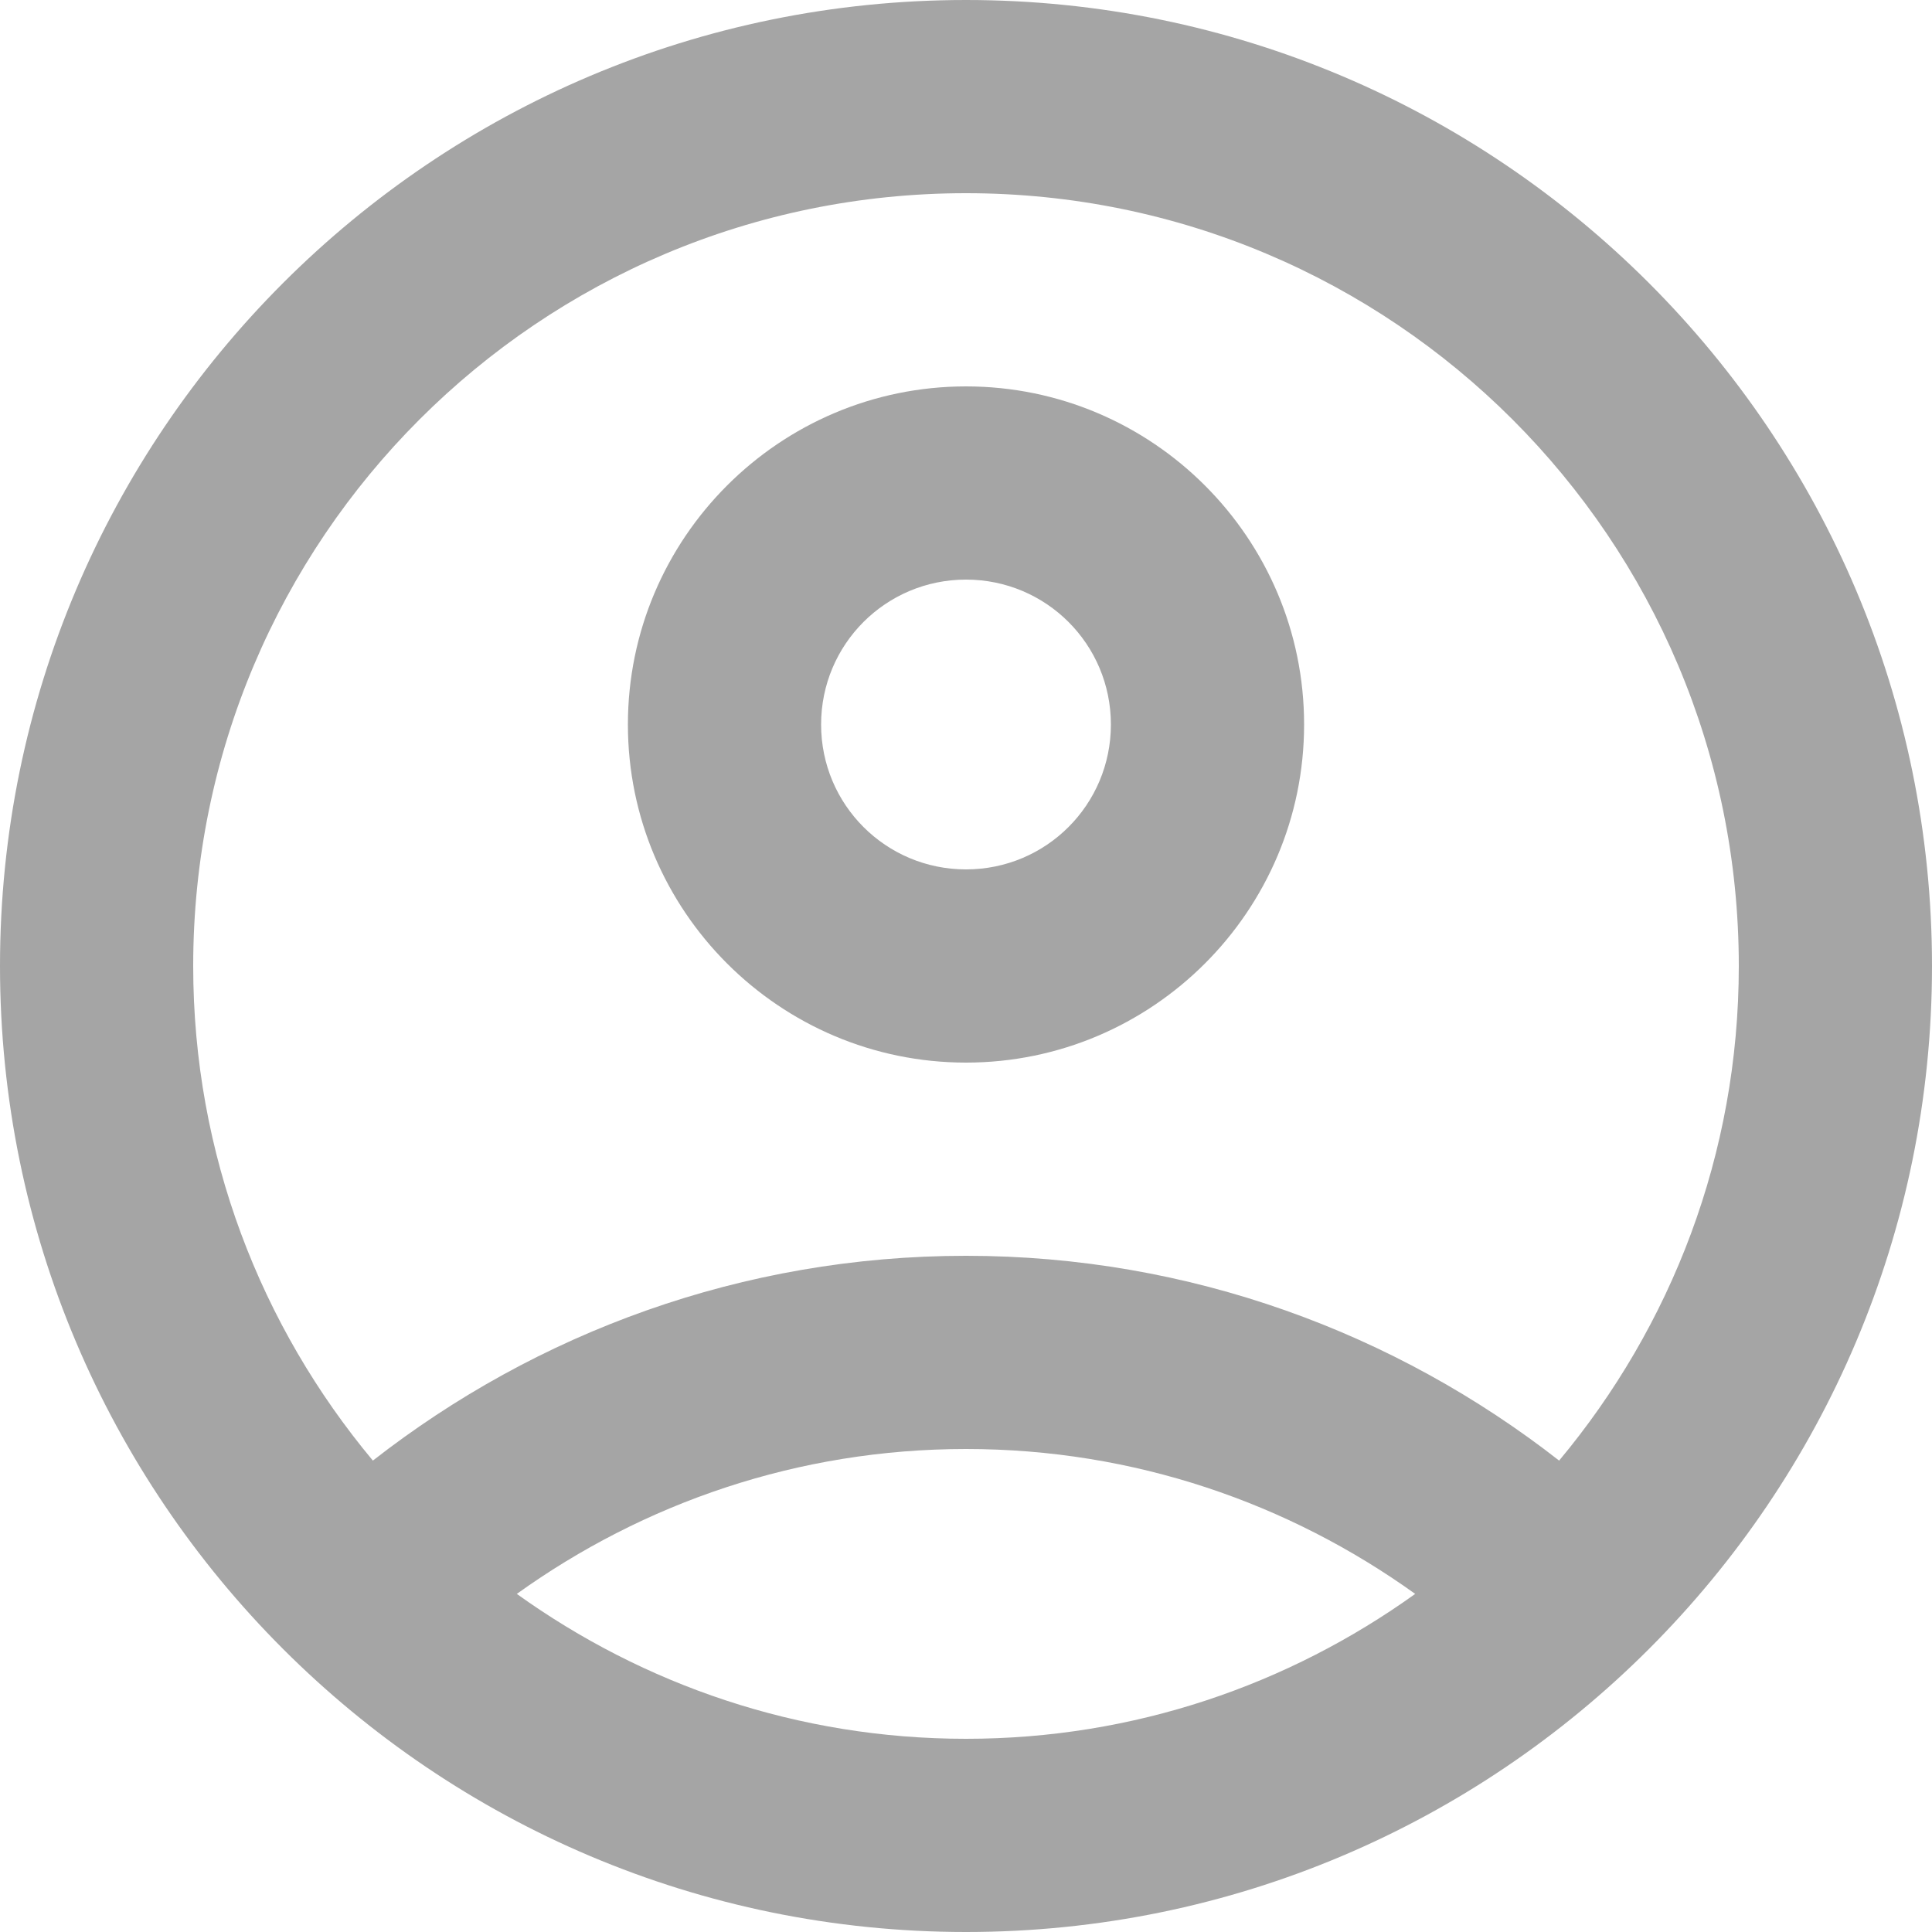 <?xml version="1.0" encoding="UTF-8"?> <svg xmlns="http://www.w3.org/2000/svg" width="26" height="26" viewBox="0 0 26 26" fill="none"><path d="M13 0C5.824 0 0 5.824 0 13C0 20.176 5.824 26 13 26C20.176 26 26 20.176 26 13C26 5.824 20.176 0 13 0ZM6.955 21.45C8.658 20.228 10.738 19.5 13 19.5C15.262 19.5 17.342 20.228 19.045 21.45C17.342 22.672 15.262 23.4 13 23.4C10.738 23.4 8.658 22.672 6.955 21.45ZM20.982 19.656C18.785 17.94 16.016 16.9 13 16.9C9.984 16.9 7.215 17.94 5.018 19.656C3.51 17.849 2.6 15.535 2.6 13C2.6 7.254 7.254 2.6 13 2.6C18.746 2.6 23.4 7.254 23.4 13C23.4 15.535 22.49 17.849 20.982 19.656Z" fill="#A5A5A5"></path><path d="M13 5.2C10.491 5.2 8.45 7.241 8.45 9.75C8.45 12.259 10.491 14.3 13 14.3C15.509 14.3 17.55 12.259 17.55 9.75C17.55 7.241 15.509 5.2 13 5.2ZM13 11.7C11.921 11.7 11.05 10.829 11.05 9.75C11.05 8.671 11.921 7.8 13 7.8C14.079 7.8 14.95 8.671 14.95 9.75C14.95 10.829 14.079 11.7 13 11.7Z" fill="#A5A5A5"></path></svg> 